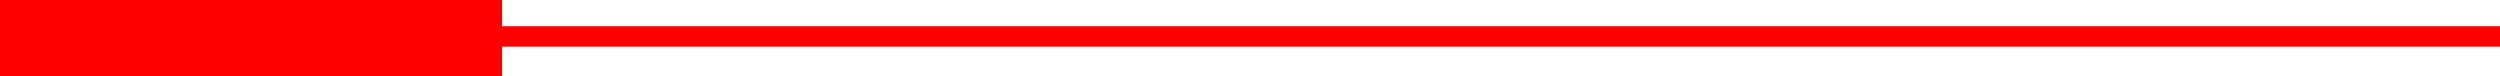 <svg xmlns="http://www.w3.org/2000/svg" xmlns:xlink="http://www.w3.org/1999/xlink" xmlns:xodm="http://www.corel.com/coreldraw/odm/2003" xml:space="preserve" width="184.107mm" height="5.602mm" style="shape-rendering:geometricPrecision; text-rendering:geometricPrecision; image-rendering:optimizeQuality; fill-rule:evenodd; clip-rule:evenodd" viewBox="0 0 9266.01 281.93"> <defs> <style type="text/css"> .fil0 {fill:red} </style> </defs> <g id="Camada_x0020_1">  <polygon class="fil0" points="9266.01,97.25 1861.04,97.25 1861.04,0 -0,0 -0,281.93 1861.04,281.93 1861.04,172.79 9266.01,172.79 "></polygon> </g></svg>